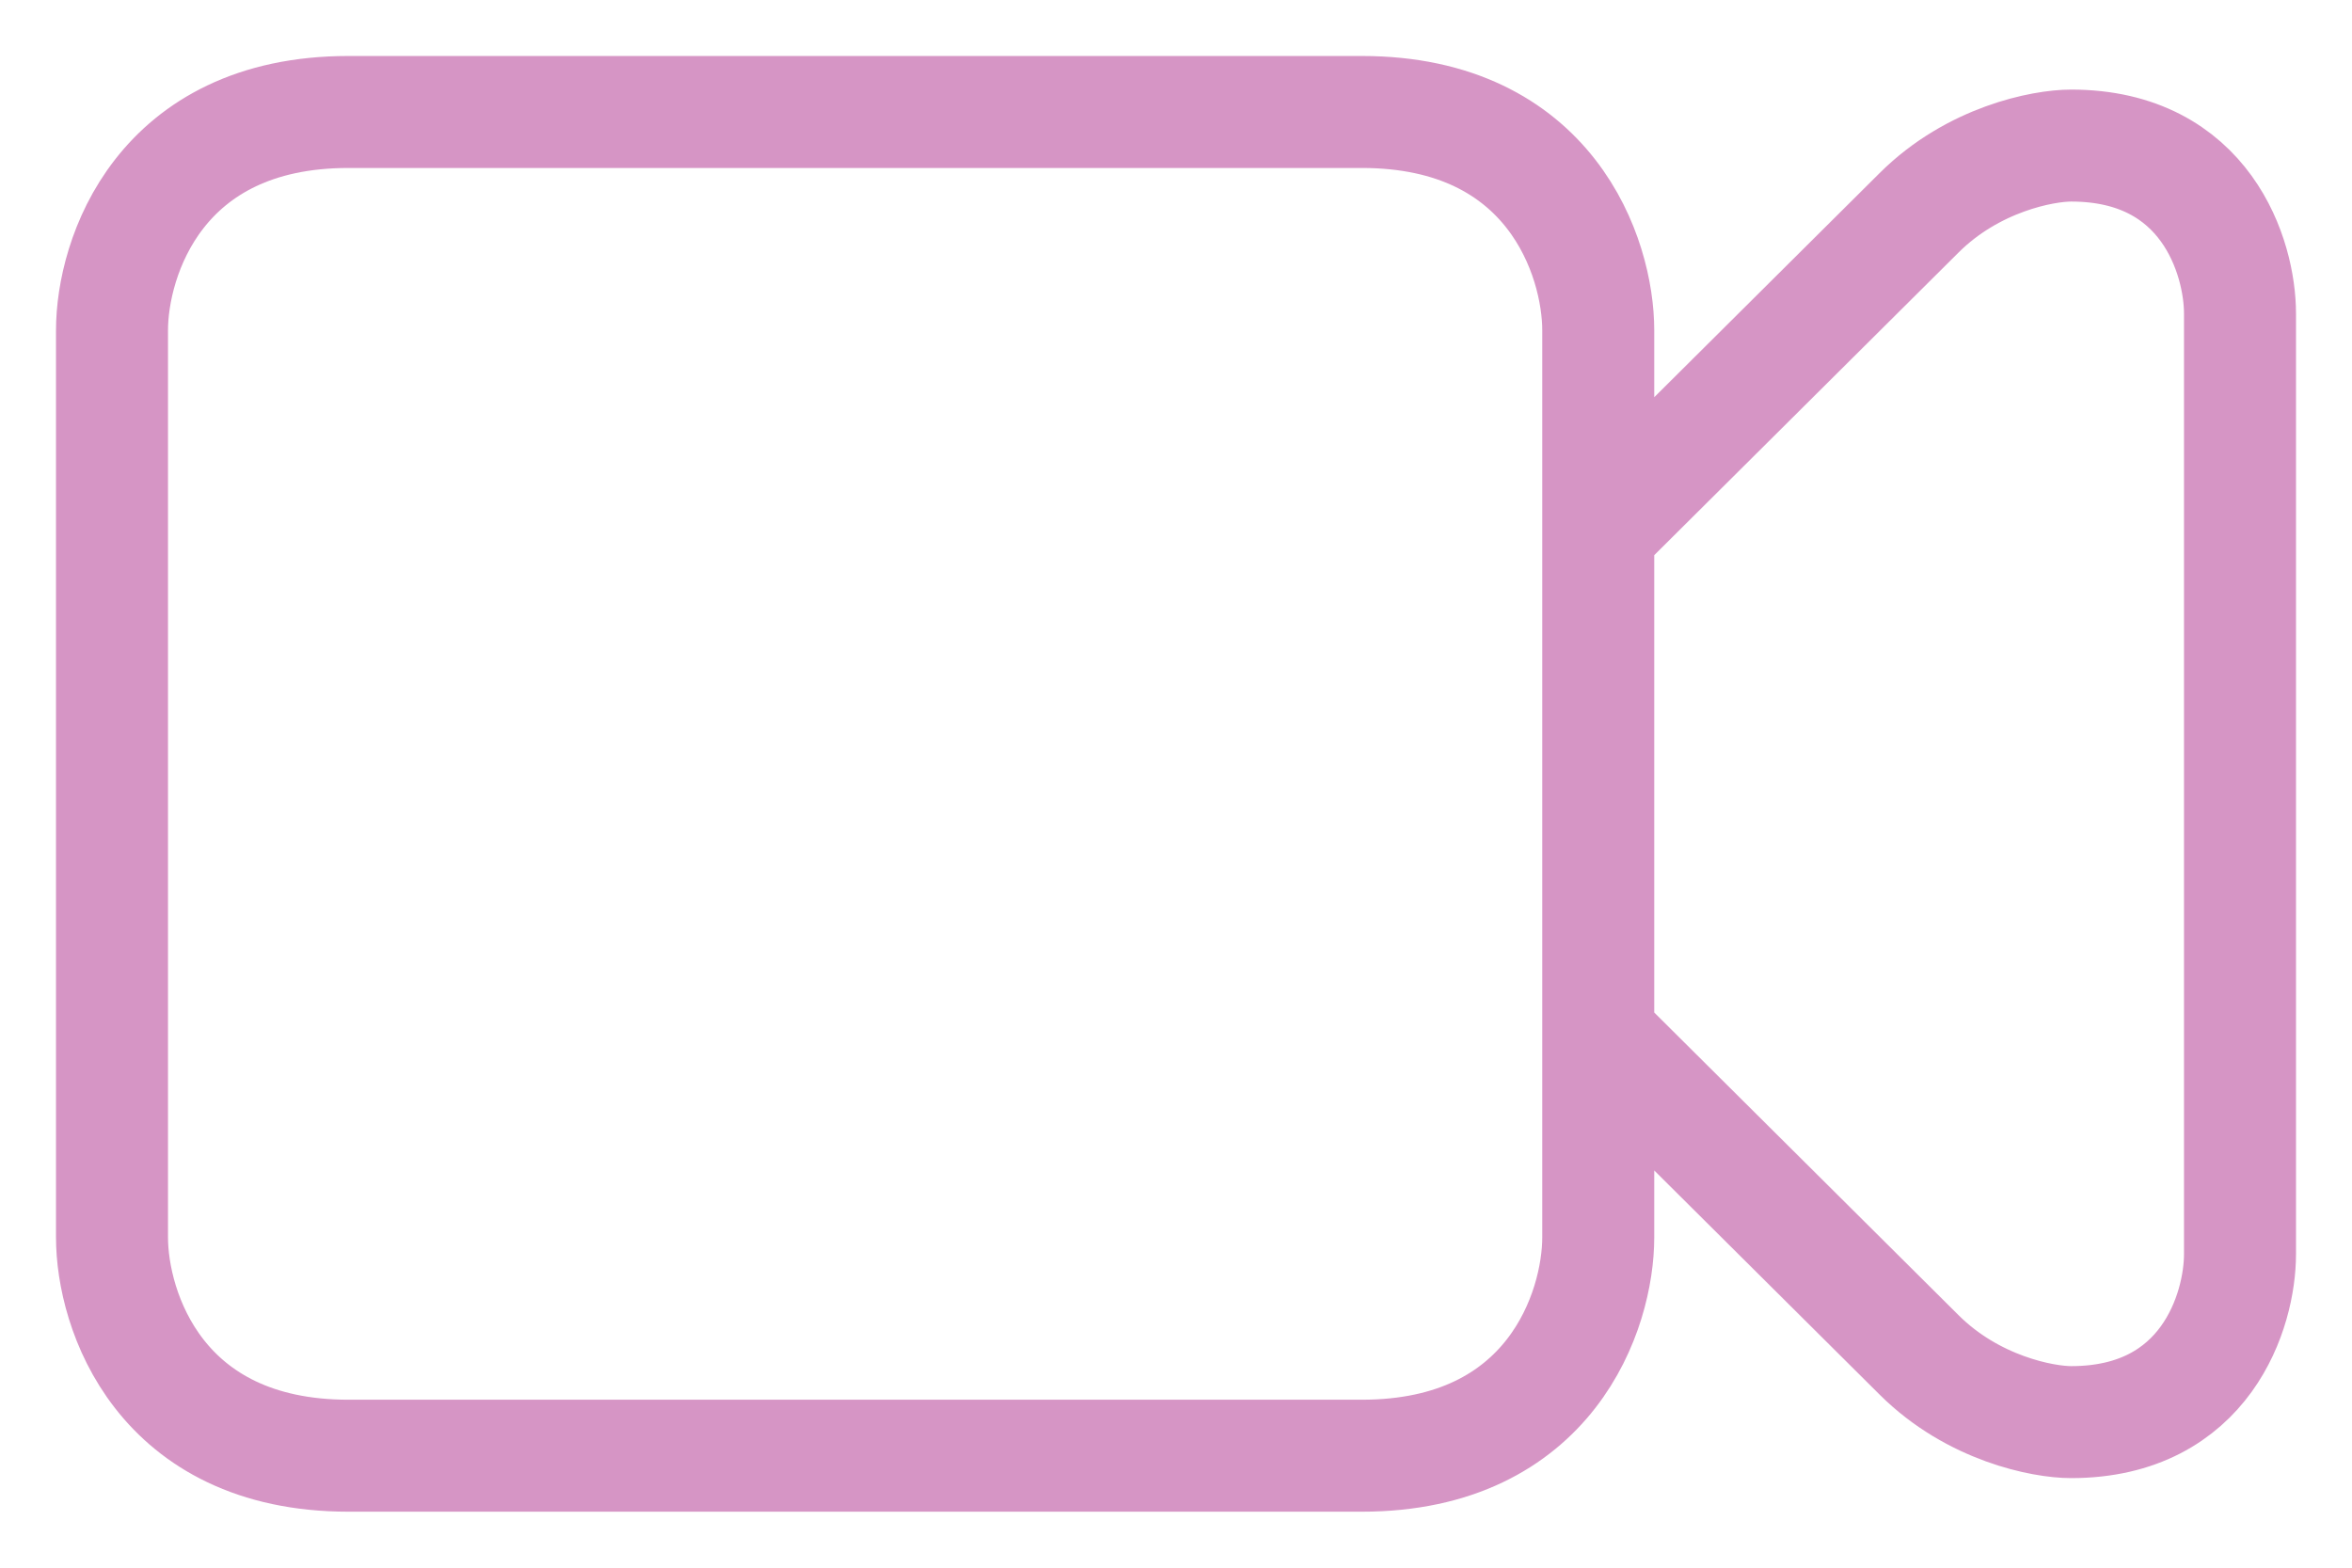<?xml version="1.0" encoding="UTF-8"?> <svg xmlns="http://www.w3.org/2000/svg" width="21" height="14" viewBox="0 0 21 14" fill="none"><path d="M14.27 4.75V2.95C14.27 2.3 13.848 1 12.159 1H3.111C1.422 1 1 2.3 1 2.95V11.05C1 11.7 1.422 13 3.111 13H12.159C13.848 13 14.27 11.7 14.27 11.05V4.75ZM14.27 4.75C15.024 4 16.652 2.38 17.135 1.9C17.617 1.42 18.241 1.3 18.492 1.3C19.698 1.3 20 2.3 20 2.8V11.2C20 11.7 19.698 12.7 18.492 12.7C18.241 12.7 17.617 12.58 17.135 12.1C16.652 11.62 15.024 10 14.27 9.25" stroke="#D695C5"></path></svg> 